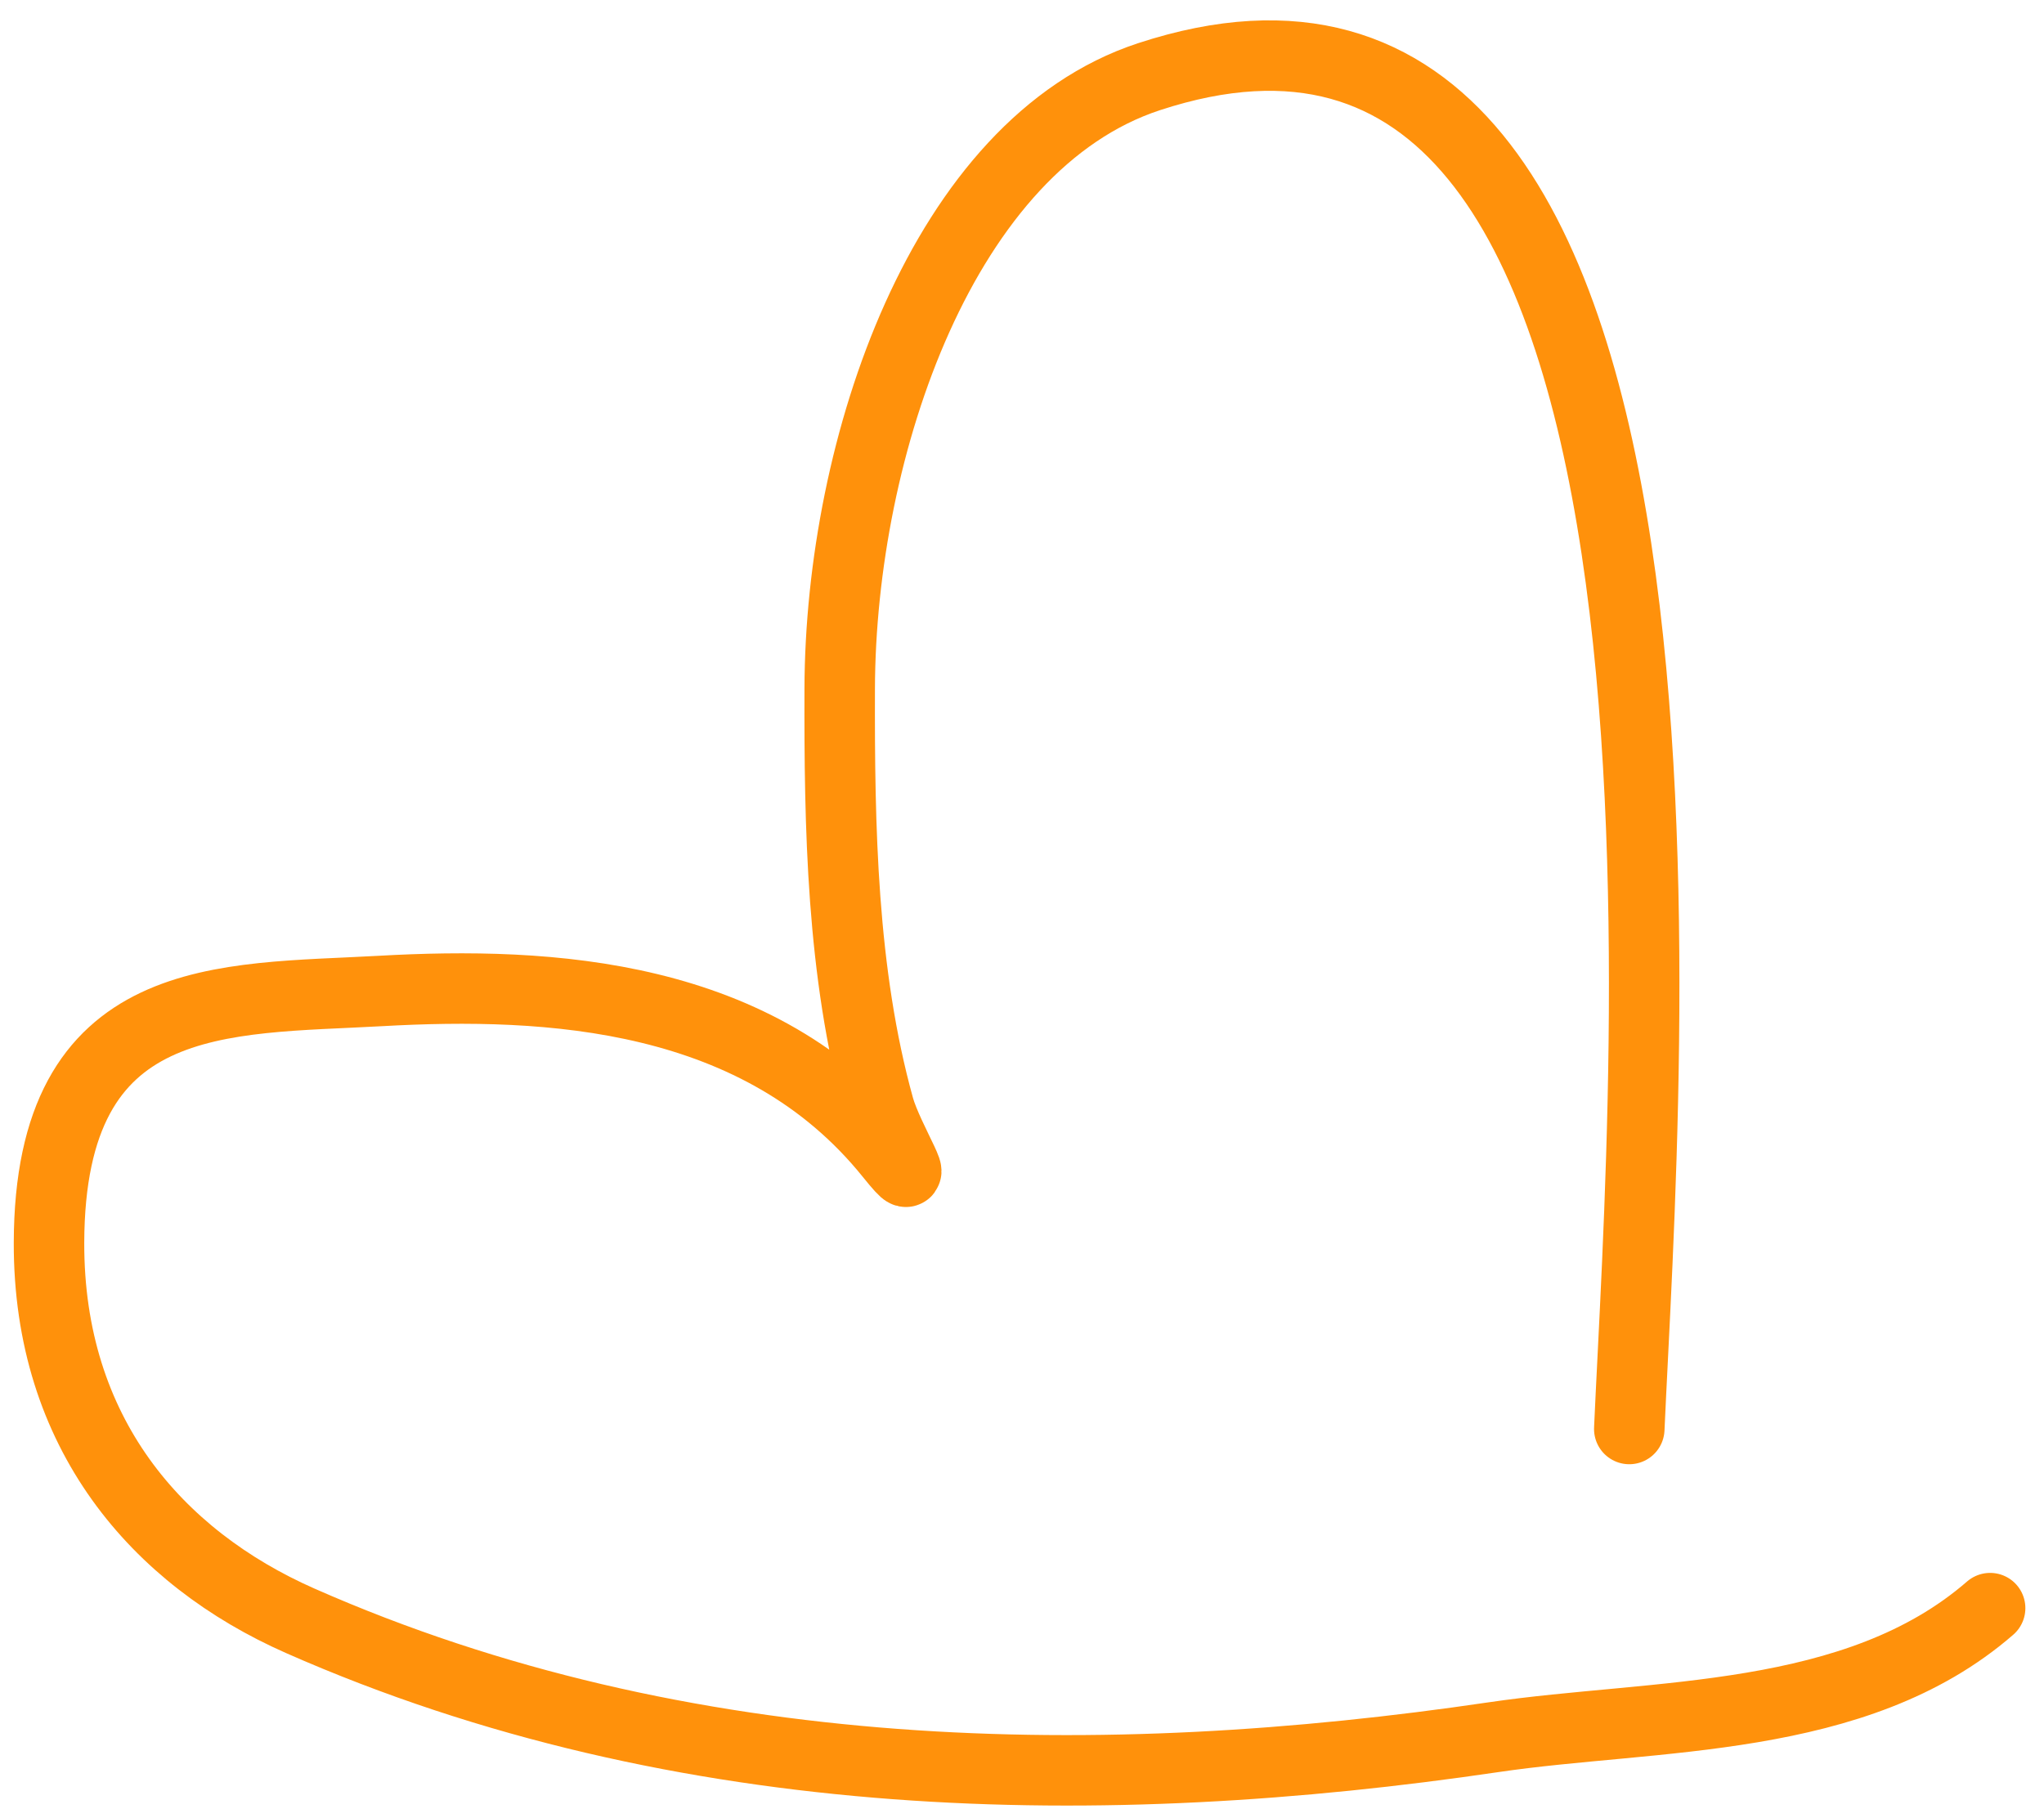 <?xml version="1.0" encoding="UTF-8"?> <svg xmlns="http://www.w3.org/2000/svg" width="87" height="77" viewBox="0 0 87 77" fill="none"> <path d="M69.348 60.835C70.007 45.922 74.048 -4.986 48.906 3.265C40.14 6.143 35.769 19.019 35.741 29.322C35.725 35.168 35.824 41.419 37.415 47.142C37.794 48.507 39.512 51.173 37.888 49.156C32.329 42.255 23.373 41.785 16.191 42.188C9.504 42.563 2.112 42.034 2.086 52.904C2.066 61.003 6.68 66.308 12.775 68.999C29.13 76.218 47.044 76.394 63.563 73.957C70.447 72.941 78.994 73.427 84.707 68.461" stroke="#FF910B" stroke-width="3" stroke-linecap="round" stroke-linejoin="round"></path> </svg> 